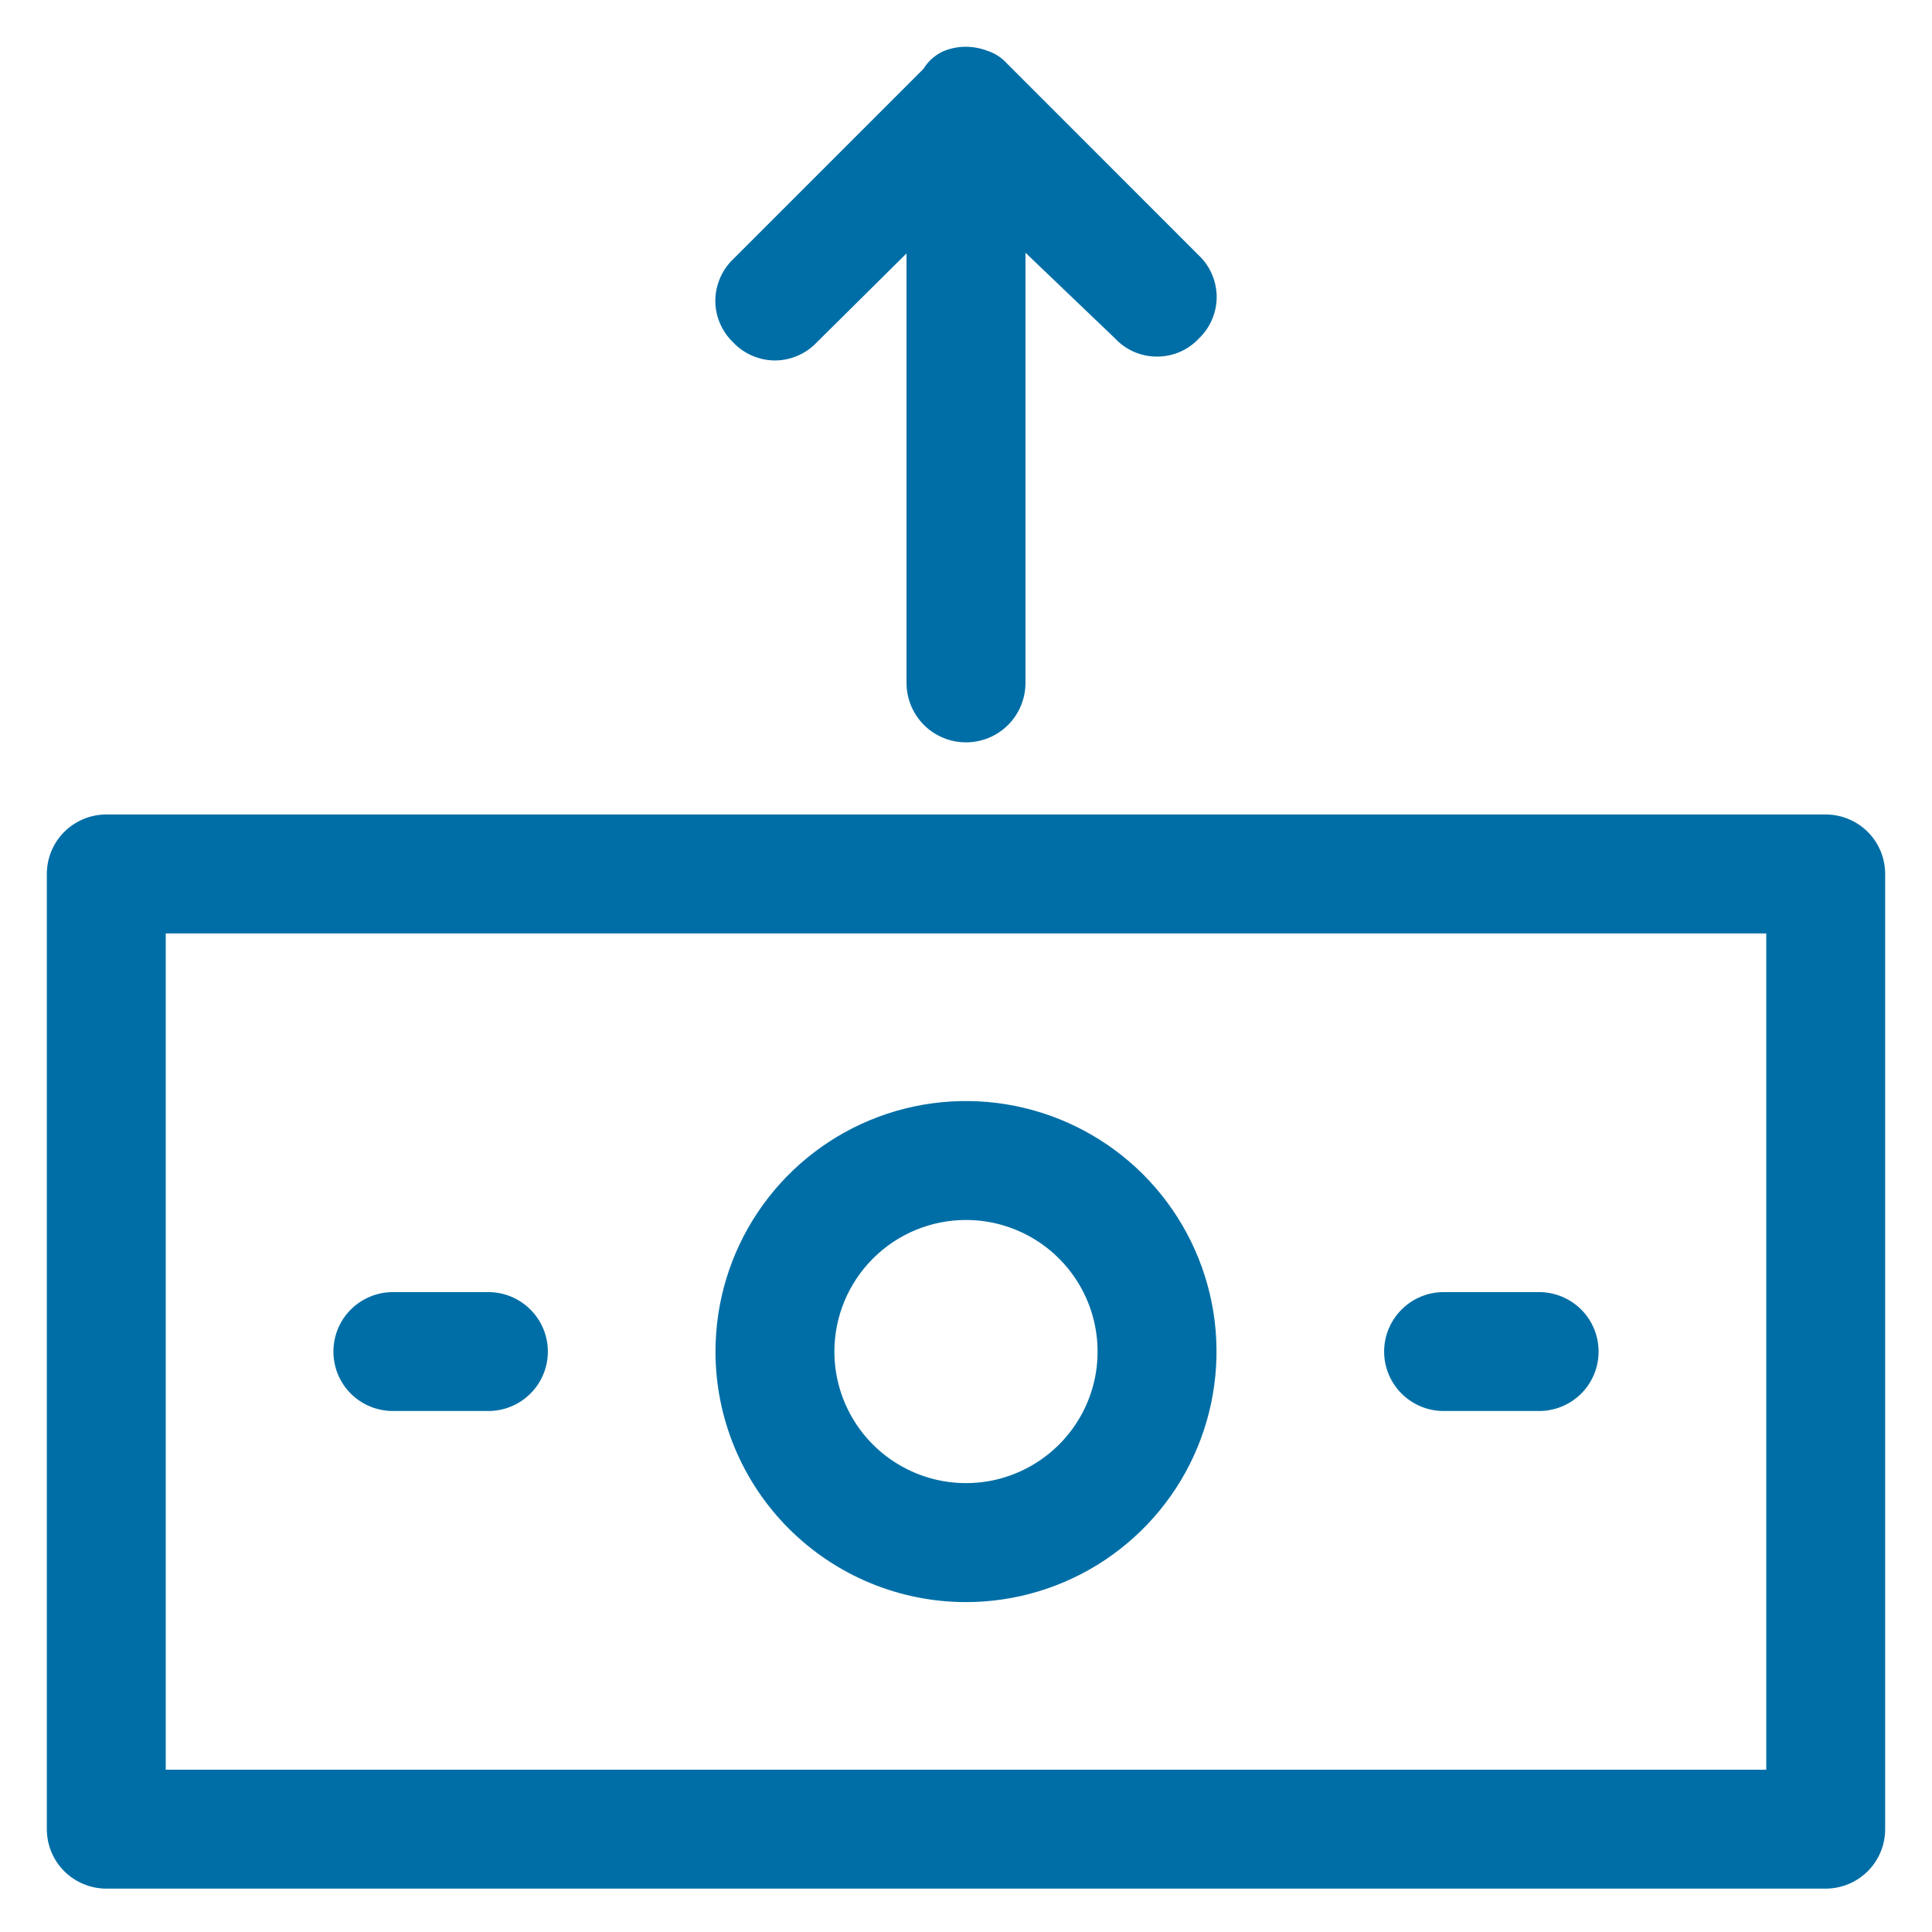 <svg width="33" height="33" viewBox="0 0 33 33" fill="none" xmlns="http://www.w3.org/2000/svg">
<path d="M31.185 14.012C31.427 14.012 31.66 14.109 31.832 14.28C32.004 14.452 32.1 14.685 32.1 14.928V31.243C32.1 31.486 32.004 31.719 31.832 31.891C31.66 32.062 31.427 32.159 31.185 32.159H1.815C1.573 32.159 1.34 32.062 1.168 31.891C0.996 31.719 0.9 31.486 0.9 31.243V14.928C0.9 14.685 0.996 14.452 1.168 14.28C1.34 14.109 1.573 14.012 1.815 14.012H31.185ZM2.731 30.328H30.269V15.844H2.731V30.328ZM14.9 19.225C15.664 18.908 16.505 18.826 17.315 18.987C18.126 19.149 18.871 19.547 19.455 20.131C20.039 20.715 20.437 21.46 20.599 22.27C20.76 23.081 20.677 23.921 20.361 24.685C20.045 25.448 19.509 26.101 18.821 26.561C18.134 27.02 17.326 27.265 16.5 27.265C15.392 27.265 14.329 26.824 13.545 26.04C12.761 25.256 12.321 24.194 12.321 23.086C12.321 22.259 12.566 21.451 13.025 20.764C13.485 20.077 14.137 19.541 14.9 19.225ZM16.5 20.738C15.877 20.738 15.28 20.986 14.84 21.426C14.4 21.866 14.152 22.463 14.152 23.086C14.152 23.55 14.29 24.004 14.548 24.39C14.806 24.776 15.173 25.076 15.602 25.254C16.03 25.432 16.503 25.478 16.958 25.388C17.413 25.297 17.832 25.073 18.16 24.745C18.488 24.417 18.712 23.999 18.803 23.544C18.893 23.089 18.846 22.616 18.669 22.188C18.491 21.759 18.19 21.392 17.804 21.134C17.418 20.876 16.964 20.738 16.5 20.738ZM8.342 22.17C8.585 22.17 8.818 22.267 8.989 22.439C9.161 22.61 9.258 22.843 9.258 23.086C9.258 23.329 9.161 23.562 8.989 23.733C8.818 23.905 8.585 24.001 8.342 24.001H6.711C6.468 24.001 6.234 23.905 6.062 23.733C5.891 23.562 5.795 23.329 5.795 23.086C5.795 22.843 5.891 22.61 6.062 22.439C6.234 22.267 6.468 22.17 6.711 22.17H8.342ZM26.289 22.17C26.532 22.17 26.766 22.267 26.938 22.439C27.109 22.61 27.205 22.843 27.205 23.086C27.205 23.329 27.109 23.562 26.938 23.733C26.766 23.905 26.532 24.001 26.289 24.001H24.658C24.416 24.001 24.183 23.905 24.011 23.733C23.839 23.562 23.742 23.329 23.742 23.086C23.742 22.843 23.839 22.61 24.011 22.439C24.183 22.267 24.415 22.17 24.658 22.17H26.289ZM16.152 0.967C16.373 0.876 16.62 0.877 16.842 0.966L16.843 0.965C16.959 1.005 17.061 1.075 17.141 1.168H17.142L20.402 4.429C20.49 4.511 20.561 4.611 20.608 4.722C20.656 4.832 20.682 4.953 20.682 5.073C20.682 5.194 20.656 5.313 20.608 5.424C20.561 5.533 20.492 5.63 20.406 5.712C20.324 5.8 20.225 5.871 20.114 5.919C20.003 5.967 19.883 5.991 19.763 5.991C19.642 5.991 19.523 5.967 19.412 5.919C19.301 5.871 19.202 5.801 19.119 5.713V5.712L17.416 4.083V11.664C17.416 11.907 17.319 12.141 17.148 12.312C16.976 12.484 16.743 12.58 16.5 12.58C16.257 12.58 16.024 12.484 15.852 12.312C15.681 12.141 15.584 11.907 15.584 11.664V4.089L13.878 5.78C13.796 5.867 13.697 5.936 13.588 5.983C13.477 6.031 13.358 6.057 13.237 6.057C13.117 6.057 12.996 6.031 12.886 5.983C12.775 5.935 12.675 5.865 12.593 5.777V5.776C12.507 5.695 12.439 5.598 12.392 5.489C12.344 5.379 12.318 5.259 12.318 5.139C12.318 5.018 12.344 4.898 12.392 4.787C12.439 4.677 12.508 4.578 12.595 4.496L15.852 1.239C15.921 1.122 16.024 1.027 16.148 0.969L16.152 0.967Z" fill="#006EA6" stroke="#006EA6" stroke-width="0.2"/>
</svg>
